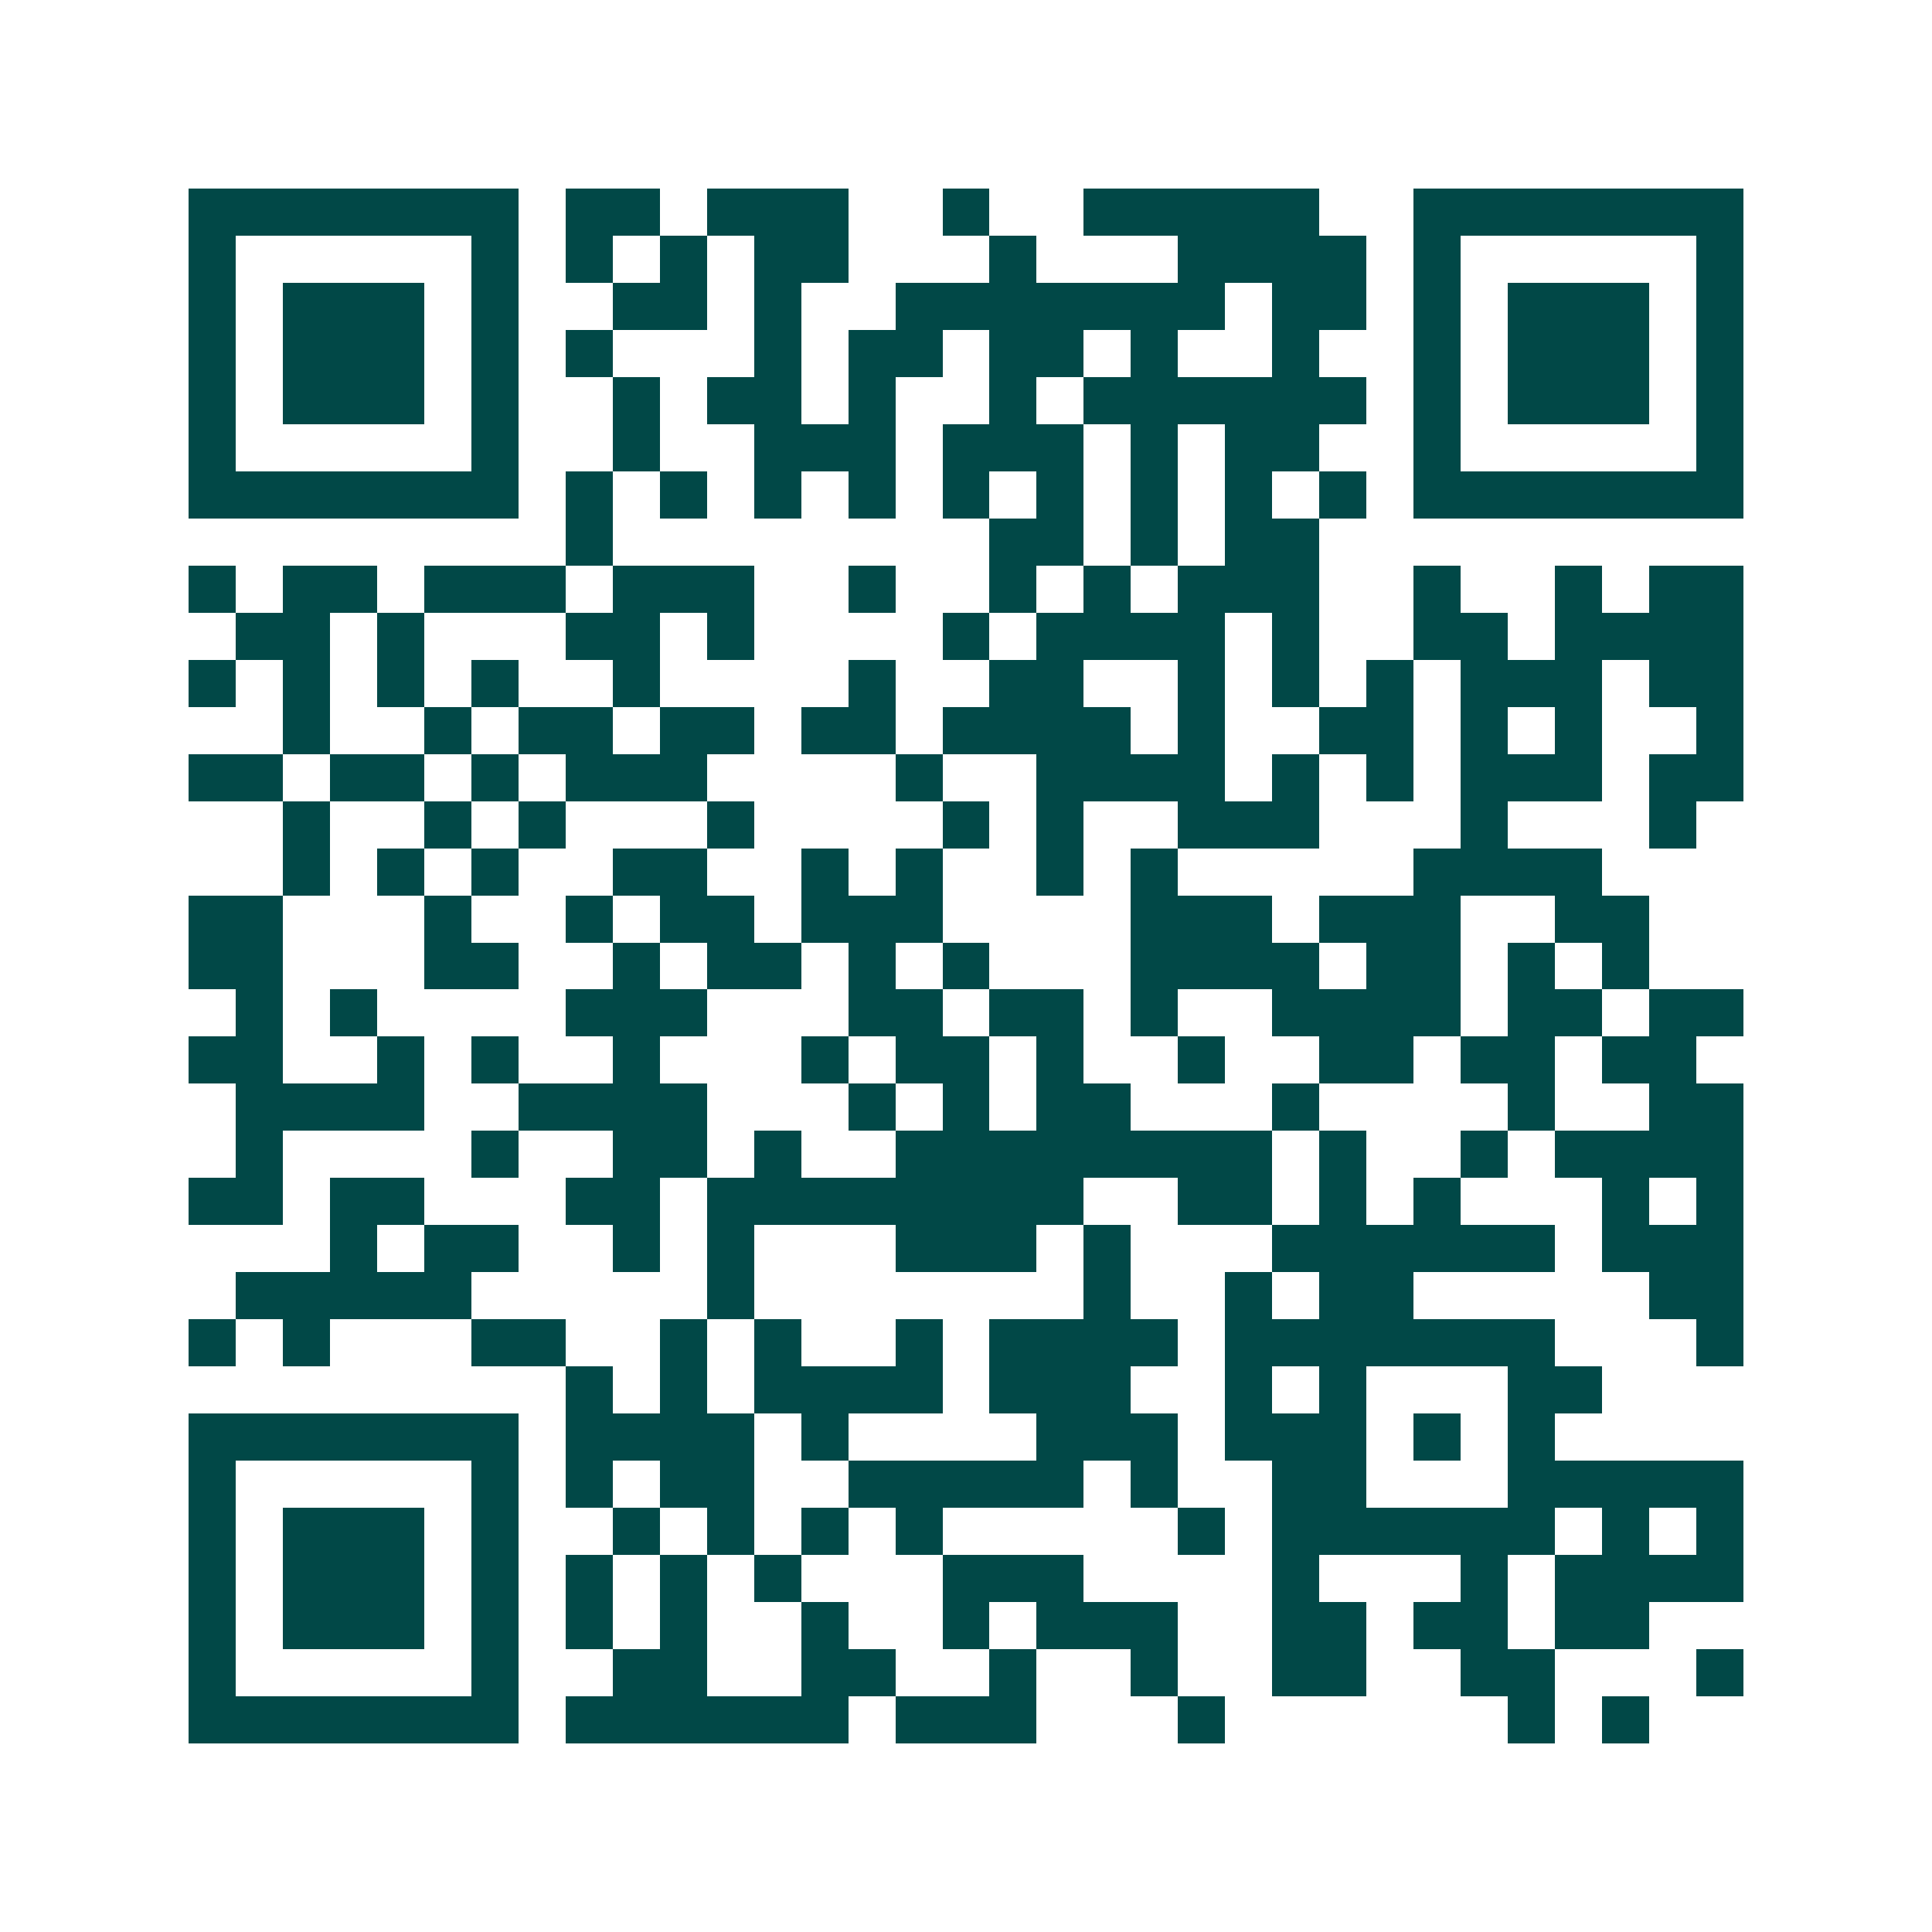 <svg xmlns="http://www.w3.org/2000/svg" width="200" height="200" viewBox="0 0 41 41" shape-rendering="crispEdges"><path fill="#ffffff" d="M0 0h41v41H0z"/><path stroke="#014847" d="M4 4.5h7m1 0h2m1 0h3m2 0h1m2 0h5m2 0h7M4 5.5h1m5 0h1m1 0h1m1 0h1m1 0h2m3 0h1m3 0h4m1 0h1m5 0h1M4 6.5h1m1 0h3m1 0h1m2 0h2m1 0h1m2 0h7m1 0h2m1 0h1m1 0h3m1 0h1M4 7.5h1m1 0h3m1 0h1m1 0h1m3 0h1m1 0h2m1 0h2m1 0h1m2 0h1m2 0h1m1 0h3m1 0h1M4 8.5h1m1 0h3m1 0h1m2 0h1m1 0h2m1 0h1m2 0h1m1 0h6m1 0h1m1 0h3m1 0h1M4 9.5h1m5 0h1m2 0h1m2 0h3m1 0h3m1 0h1m1 0h2m2 0h1m5 0h1M4 10.5h7m1 0h1m1 0h1m1 0h1m1 0h1m1 0h1m1 0h1m1 0h1m1 0h1m1 0h1m1 0h7M12 11.5h1m8 0h2m1 0h1m1 0h2M4 12.5h1m1 0h2m1 0h3m1 0h3m2 0h1m2 0h1m1 0h1m1 0h3m2 0h1m2 0h1m1 0h2M5 13.5h2m1 0h1m3 0h2m1 0h1m4 0h1m1 0h4m1 0h1m2 0h2m1 0h4M4 14.5h1m1 0h1m1 0h1m1 0h1m2 0h1m4 0h1m2 0h2m2 0h1m1 0h1m1 0h1m1 0h3m1 0h2M6 15.5h1m2 0h1m1 0h2m1 0h2m1 0h2m1 0h4m1 0h1m2 0h2m1 0h1m1 0h1m2 0h1M4 16.5h2m1 0h2m1 0h1m1 0h3m4 0h1m2 0h4m1 0h1m1 0h1m1 0h3m1 0h2M6 17.5h1m2 0h1m1 0h1m3 0h1m4 0h1m1 0h1m2 0h3m3 0h1m3 0h1M6 18.5h1m1 0h1m1 0h1m2 0h2m2 0h1m1 0h1m2 0h1m1 0h1m5 0h4M4 19.5h2m3 0h1m2 0h1m1 0h2m1 0h3m4 0h3m1 0h3m2 0h2M4 20.5h2m3 0h2m2 0h1m1 0h2m1 0h1m1 0h1m3 0h4m1 0h2m1 0h1m1 0h1M5 21.5h1m1 0h1m4 0h3m3 0h2m1 0h2m1 0h1m2 0h4m1 0h2m1 0h2M4 22.5h2m2 0h1m1 0h1m2 0h1m3 0h1m1 0h2m1 0h1m2 0h1m2 0h2m1 0h2m1 0h2M5 23.5h4m2 0h4m3 0h1m1 0h1m1 0h2m3 0h1m4 0h1m2 0h2M5 24.5h1m4 0h1m2 0h2m1 0h1m2 0h8m1 0h1m2 0h1m1 0h4M4 25.5h2m1 0h2m3 0h2m1 0h8m2 0h2m1 0h1m1 0h1m3 0h1m1 0h1M7 26.5h1m1 0h2m2 0h1m1 0h1m3 0h3m1 0h1m3 0h6m1 0h3M5 27.5h5m5 0h1m7 0h1m2 0h1m1 0h2m5 0h2M4 28.5h1m1 0h1m3 0h2m2 0h1m1 0h1m2 0h1m1 0h4m1 0h7m3 0h1M12 29.5h1m1 0h1m1 0h4m1 0h3m2 0h1m1 0h1m3 0h2M4 30.5h7m1 0h4m1 0h1m4 0h3m1 0h3m1 0h1m1 0h1M4 31.5h1m5 0h1m1 0h1m1 0h2m2 0h5m1 0h1m2 0h2m3 0h5M4 32.5h1m1 0h3m1 0h1m2 0h1m1 0h1m1 0h1m1 0h1m5 0h1m1 0h6m1 0h1m1 0h1M4 33.5h1m1 0h3m1 0h1m1 0h1m1 0h1m1 0h1m3 0h3m4 0h1m3 0h1m1 0h4M4 34.5h1m1 0h3m1 0h1m1 0h1m1 0h1m2 0h1m2 0h1m1 0h3m2 0h2m1 0h2m1 0h2M4 35.5h1m5 0h1m2 0h2m2 0h2m2 0h1m2 0h1m2 0h2m2 0h2m3 0h1M4 36.5h7m1 0h6m1 0h3m3 0h1m6 0h1m1 0h1"/></svg>
